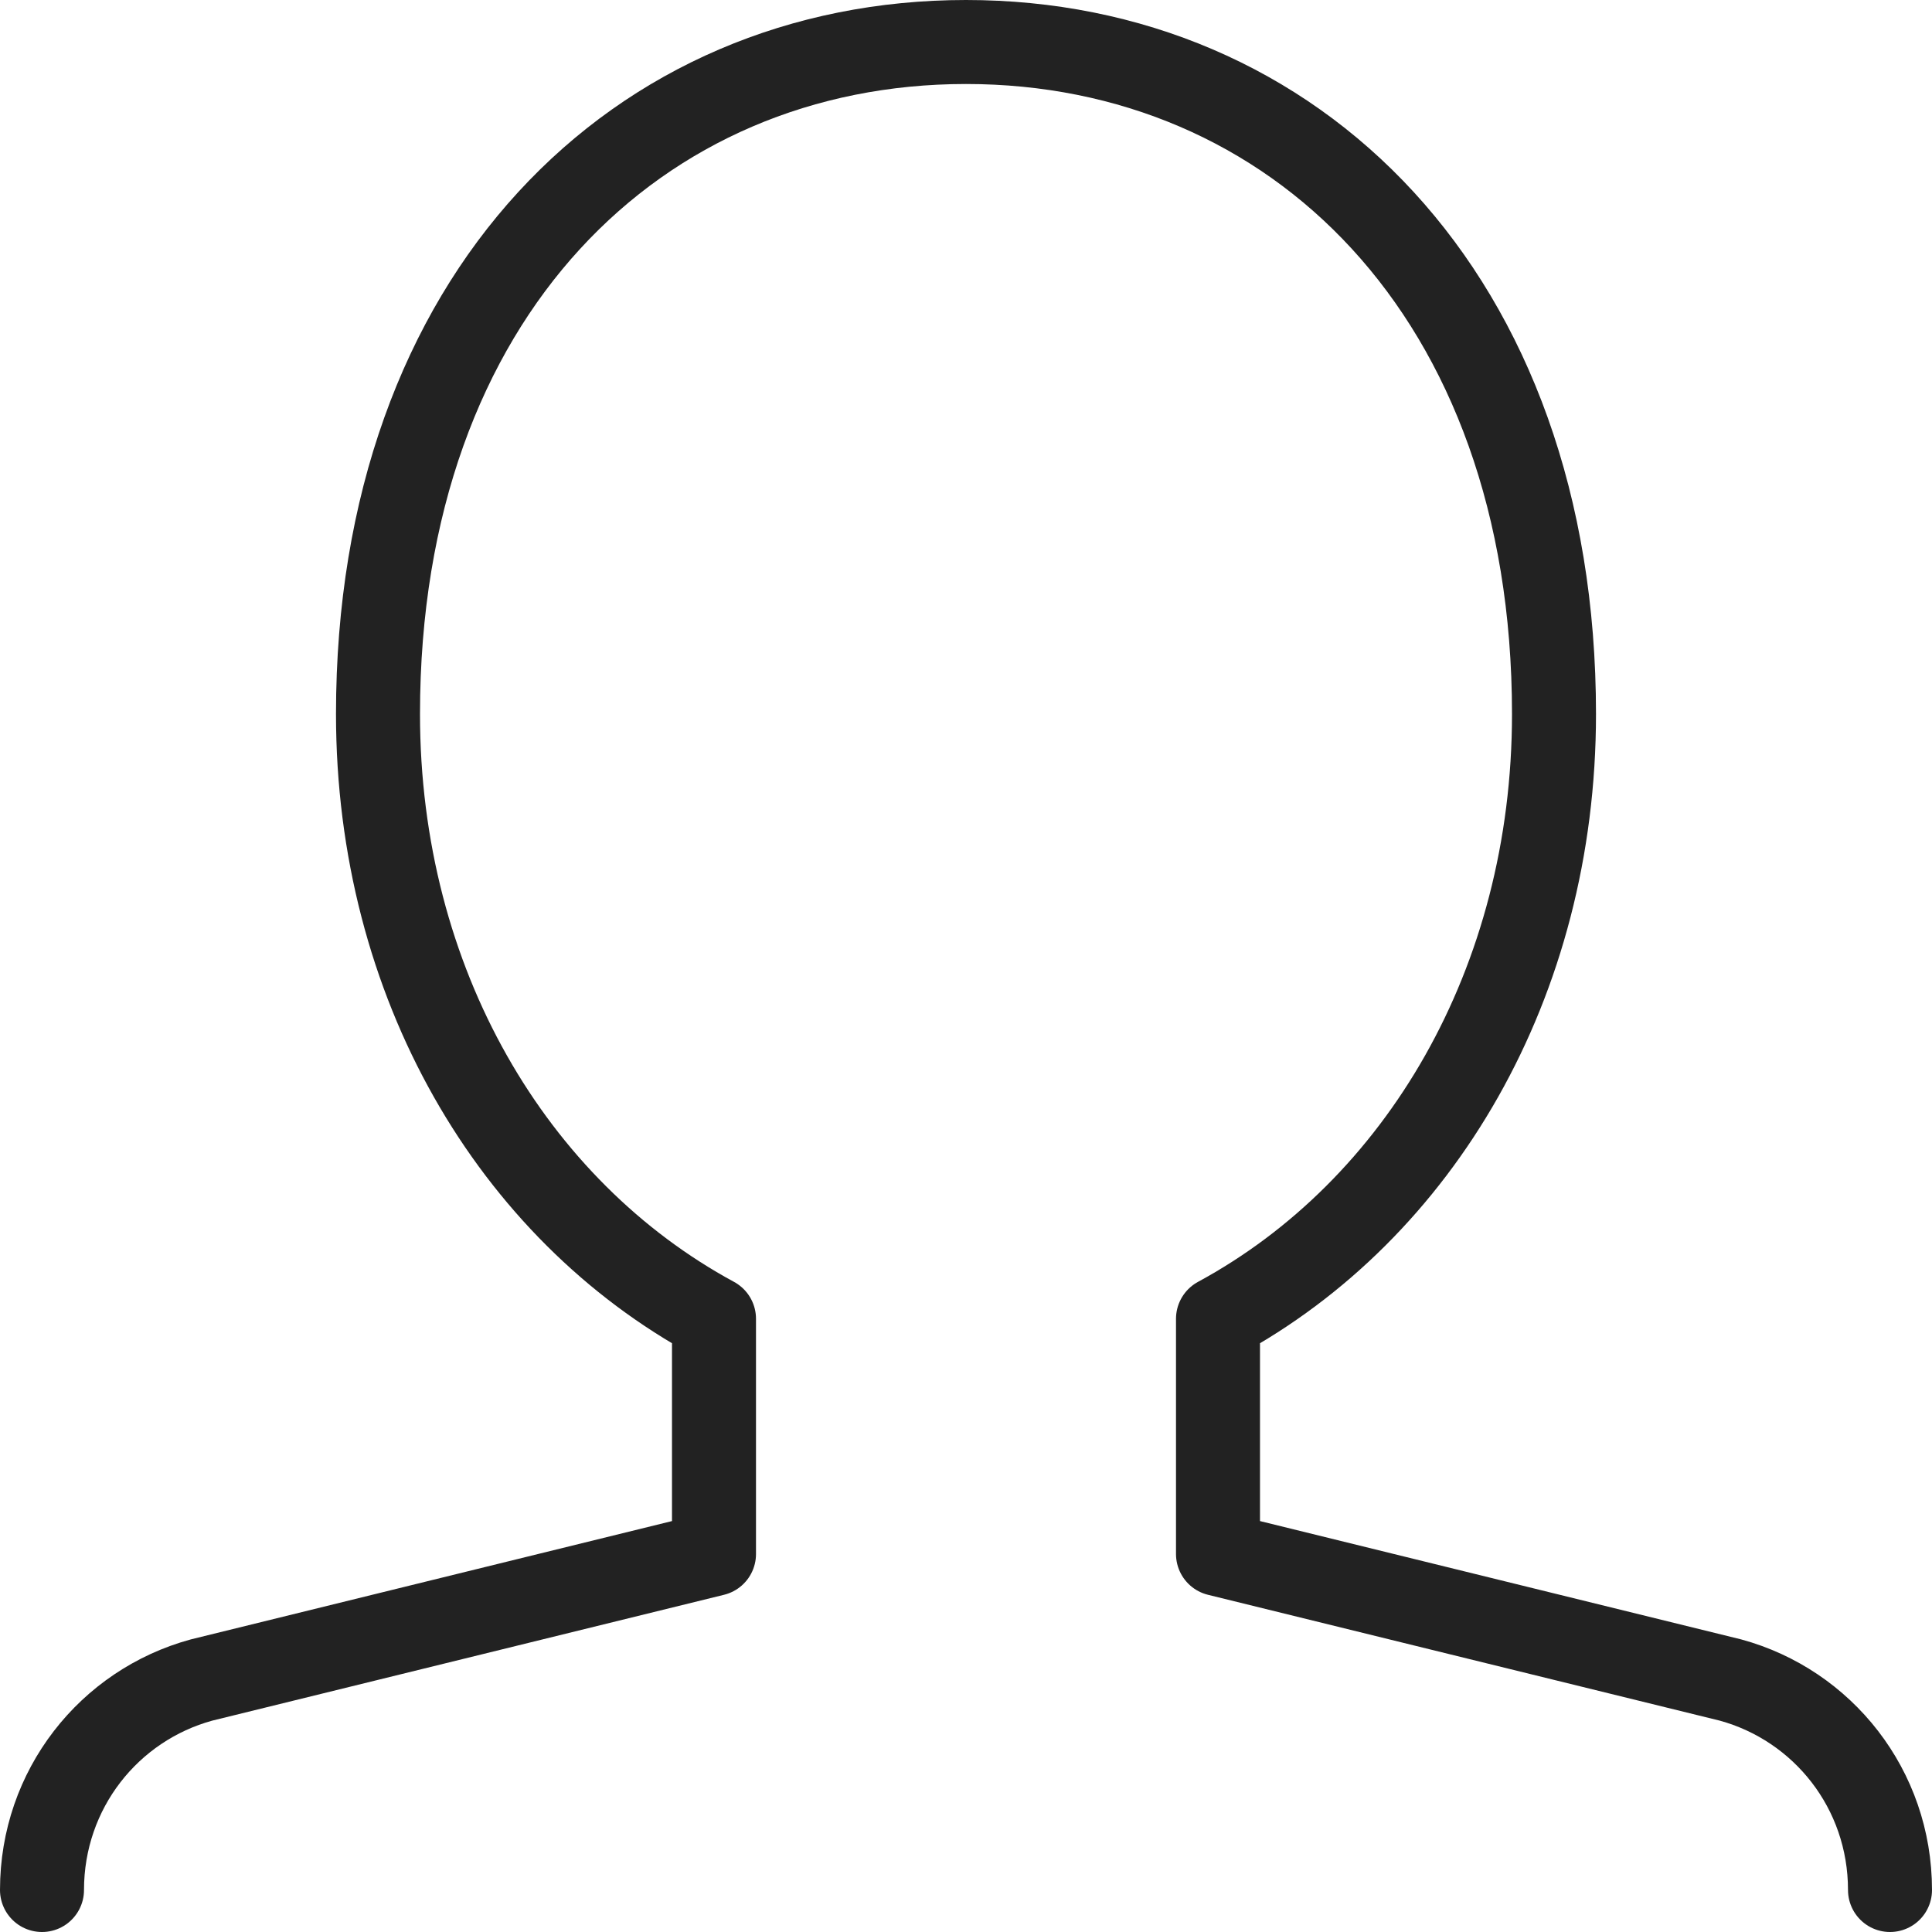 <?xml version="1.0" encoding="utf-8"?>
<!-- Generator: Adobe Illustrator 24.2.3, SVG Export Plug-In . SVG Version: 6.00 Build 0)  -->
<svg version="1.1" id="person" xmlns="http://www.w3.org/2000/svg" xmlns:xlink="http://www.w3.org/1999/xlink" x="0px" y="0px"
	 viewBox="0 0 23 23" style="enable-background:new 0 0 23 23;" xml:space="preserve">
<style type="text/css">
	.st0{fill:none;stroke:#222222;stroke-linecap:round;stroke-linejoin:round;stroke-miterlimit:10;}
</style>
<path class="st0" d="M22.5,22.5L22.5,22.5c0-1.2-0.8-2.2-1.9-2.5l-6.1-1.5v-2.8l0,0c2.4-1.3,4-4,4-7.2c0-5-3.1-8-7-8s-7,3-7,8
	c0,3.2,1.6,5.9,4,7.2l0,0v2.8L2.4,20c-1.1,0.3-1.9,1.3-1.9,2.5v0"/>
</svg>
